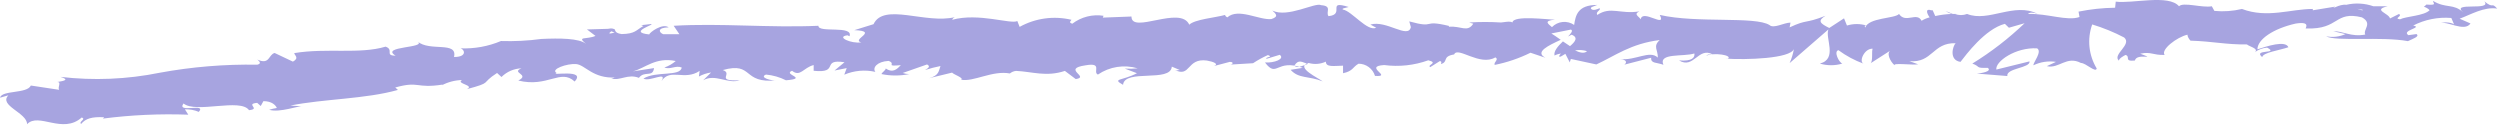 <?xml version="1.0" encoding="UTF-8"?> <svg xmlns="http://www.w3.org/2000/svg" width="205" height="11" viewBox="0 0 205 11" fill="none"> <g clip-path="url(#clip0_1141_33)"> <path d="M92.23 5.624L93.23 6.004C92.02 6.634 91.14 6.424 92.09 6.954C92.22 5.624 95.99 6.794 96.09 5.464L96.75 5.744C96.56 5.744 96.54 5.804 96.35 5.744C97.64 6.374 97.3 4.744 98.96 4.964C99.54 5.064 99.96 5.254 99.55 5.414L100.84 5.074C101.21 5.074 101.12 5.324 100.75 5.304L102.75 5.184C103.137 4.928 103.545 4.704 103.97 4.514C104.47 4.704 103.72 4.654 103.85 4.824L104.94 4.494C105.39 4.834 104.48 5.174 103.73 5.124C104.73 6.444 104.63 4.784 106.83 5.564L105.83 5.724C106.5 6.474 107.3 6.204 108.46 6.674C108.18 6.434 106.13 5.494 107.31 5.164C107.777 5.3 108.279 5.261 108.72 5.054C108.72 5.524 109.35 5.404 110.13 5.384V6.004C110.97 5.824 110.9 5.504 111.4 5.224C111.702 5.224 111.997 5.321 112.24 5.501C112.483 5.681 112.662 5.934 112.75 6.224C114.26 6.324 111.75 5.444 113.5 5.334C114.72 5.495 115.962 5.361 117.12 4.944C118 5.164 116.97 5.324 117.28 5.504L118.06 5.014C118.25 5.014 118.19 5.174 118.15 5.254C118.81 5.064 118.21 4.634 119.24 4.464C119.52 3.774 121.35 5.464 122.62 4.704C122.94 4.884 122.47 5.084 122.56 5.324C123.579 5.121 124.568 4.784 125.5 4.324L126.72 4.734C125.82 4.264 126.97 3.734 127.98 3.264C127.66 3.044 127.39 2.844 127.21 2.744L128.82 2.424C129.01 2.524 128.82 2.734 128.58 2.994C128.683 2.95 128.783 2.9 128.88 2.844C129.45 3.084 129.15 3.434 128.74 3.784L128.16 3.394C127.76 3.774 127.39 4.194 127.47 4.554C127.634 4.467 127.814 4.413 128 4.394C127.89 4.494 127.83 4.584 127.87 4.644C127.91 4.704 128.1 4.574 128.36 4.414L128.72 5.114L128.81 4.834L130.9 5.284C132.41 4.594 133.72 3.574 136.1 3.284C135.51 3.794 135.97 4.124 135.94 4.724C135.29 4.084 134.09 4.984 132.86 4.844C133.5 4.914 133.36 5.204 133.19 5.304L135.4 4.734C135.34 5.224 135.86 5.104 136.4 5.314C135.97 4.314 138.04 4.674 138.94 4.384C138.99 4.704 138.78 5.044 137.68 4.954C138.89 5.694 139.25 3.824 140.43 4.454C140.16 4.454 140.02 4.454 139.91 4.574C140.54 4.284 142.06 4.524 141.7 4.804H141.43C143.2 4.924 146.83 4.804 147.1 4.014C147.032 4.414 146.914 4.803 146.75 5.174L149.93 2.414C149.64 3.124 150.71 4.824 149.23 5.214C149.83 5.393 150.469 5.393 151.07 5.214C150.78 5.104 150.35 4.214 150.75 4.114C151.383 4.581 152.08 4.955 152.82 5.224C152.39 5.064 152.88 3.954 153.56 3.994C153.45 4.154 153.61 5.094 153.36 5.204L155.06 4.114C154.64 4.314 154.99 5.044 155.36 5.354C155.19 5.134 156.83 5.354 157.29 5.274L156.57 5.014C158.48 5.184 158.46 3.484 160.36 3.544C160.13 3.764 159.79 4.934 160.76 5.074C161.2 4.514 162.76 2.384 164.4 1.954L164.73 2.274L166.02 1.904C164.711 3.156 163.273 4.266 161.73 5.214C162.44 5.464 161.93 5.594 163 5.564C163.38 5.864 162.42 6.014 162.1 6.034L164.6 6.234C164.49 5.584 166.51 5.584 166.42 5.034L163.7 5.704C163.59 5.054 165.27 3.864 167.04 3.964C167.49 4.224 166.71 5.134 166.74 5.354C167.314 5.077 167.959 4.979 168.59 5.074L167.84 5.424C168.84 5.664 169.45 4.544 170.64 5.164C171.04 5.164 171.86 6.004 171.93 5.614C171.604 5.077 171.402 4.475 171.338 3.851C171.274 3.226 171.35 2.595 171.56 2.004C172.465 2.278 173.342 2.636 174.18 3.074C174.86 3.654 173.18 4.474 173.75 4.974C173.75 4.794 174.15 4.574 174.3 4.504C174.73 4.654 174.13 5.054 175.06 4.964C175.21 4.304 176.96 4.964 175.5 4.404C176.41 4.214 176.5 4.534 177.5 4.504C177.16 4.074 178.5 3.044 179.37 2.844C179.37 3.014 179.52 3.234 179.62 3.334C181.5 3.394 182.5 3.664 184.25 3.644C184.41 3.804 185.25 3.984 184.9 4.274C185.193 4.062 185.539 3.935 185.9 3.904C186.95 4.454 184.7 4.004 185.5 4.684C185.56 4.304 186.89 4.134 187.65 3.874C187.41 3.284 185.88 3.794 185.11 4.044C185.11 3.224 186.42 2.344 188.24 1.934C189.68 1.704 188.87 2.454 189.12 2.334C191.85 2.434 191.41 0.864 193.68 1.424C194.59 1.934 193.74 2.424 193.95 2.834C192.77 3.054 192.13 2.534 191.33 2.564L192.33 2.794C191.832 3.019 191.275 3.082 190.74 2.974C191.5 3.424 195.34 2.974 197.45 3.374C197.82 3.194 198.45 2.994 198.15 2.794L197.49 2.884C196.87 2.484 198.73 2.264 197.88 2.094C198.845 1.599 199.929 1.384 201.01 1.474L201.26 2.064C201.26 1.884 200.43 1.734 200.08 1.924C200.6 1.644 202.08 2.674 202.58 1.924L201.69 1.534C202.57 1.214 203.69 0.534 204.77 0.704C204.25 0.124 204.52 0.774 203.71 0.104C204.42 0.944 200.87 0.104 202 1.024C201.16 0.254 200.59 0.724 199.51 0.074C199.51 0.274 199.89 0.444 198.96 0.374C198.9 0.442 198.833 0.502 198.76 0.554H198.7H198.75C198.933 0.6 199.099 0.697 199.23 0.834C198.78 1.304 197.3 1.334 196.8 1.584C196.25 1.504 197.03 1.344 196.72 1.144L195.98 1.514C195.9 1.084 194.5 0.814 195.79 0.514H194.62C193.903 0.263 193.129 0.221 192.39 0.394C191.84 0.304 191.01 0.894 191.48 0.544L189.65 0.844V0.734C187.83 0.734 185.92 1.524 183.84 0.734C183.101 0.913 182.337 0.967 181.58 0.894L181.37 0.514C180.59 0.664 179.02 0.144 178.68 0.514C177.83 -0.486 174.87 0.314 173.49 0.134L173.44 0.634C172.432 0.646 171.427 0.753 170.44 0.954L170.52 1.394C169.52 1.754 167.9 1.094 166.3 1.144C166.4 0.984 166.81 1.024 167.1 1.144C165.18 0.144 163.05 1.854 161.3 1.144C160.978 1.267 160.622 1.267 160.3 1.144C160.336 1.154 160.374 1.154 160.41 1.144H160.13C159.94 1.064 159.74 0.974 159.53 0.904C159.684 1.007 159.853 1.088 160.03 1.144C159.579 1.162 159.131 1.218 158.69 1.314L158.48 0.844H158.36C157.88 0.674 157.97 1.064 158.23 1.424C157.997 1.483 157.774 1.577 157.57 1.704C157.18 0.944 156.26 1.954 155.72 1.144C155.39 1.534 153.22 1.434 152.95 2.264C152.95 2.154 152.79 2.104 153.06 2.094C152.535 1.933 151.974 1.933 151.45 2.094L151.21 1.504L150 2.294C149.26 1.924 149 1.714 149.69 1.294C147.92 1.984 148.26 1.544 146.75 2.244L146.82 1.854C146.29 1.854 145.43 2.374 145.1 2.054C143.91 1.314 139.16 1.924 136.1 1.224C136.69 2.364 134.67 0.704 134.54 1.584C134.36 1.314 133.93 1.164 134.43 0.934C132.86 1.184 132.07 0.494 130.98 1.224C130.8 0.954 131.32 0.834 131.16 0.674C131.03 0.734 130.66 0.904 130.49 0.744C130.32 0.584 130.72 0.524 130.97 0.404C129.36 0.404 129.2 1.264 129.08 2.044C128.804 1.855 128.47 1.769 128.137 1.802C127.804 1.835 127.493 1.984 127.26 2.224C126.98 1.974 126.51 1.704 127.51 1.614C126.95 1.614 124.08 1.224 124.02 1.844C123.84 1.694 123.23 1.844 123.08 1.844C122.211 1.789 121.339 1.789 120.47 1.844L120.81 1.944C120.32 2.694 119.81 2.104 118.81 2.194V2.124C116.52 1.574 117.81 2.374 115.56 1.754L115.69 2.224C115.47 3.224 113.69 1.624 112.37 2.014L112.85 2.274C112.13 2.624 110.85 0.904 110.12 0.784C109.97 0.694 110.37 0.644 110.59 0.574C108.71 -0.016 110.35 1.184 108.94 1.324C108.68 0.994 109.28 0.494 108.33 0.424C107.86 0.164 105.59 1.494 104.33 0.864C104.61 1.114 104.9 1.364 104.25 1.564C103.25 1.664 101.54 0.624 100.64 1.424C100.51 1.354 100.46 1.294 100.46 1.224C99.69 1.444 97.97 1.584 97.52 2.024C96.8 0.414 92.77 2.834 92.78 1.354L90.43 1.444L90.49 1.294C90.041 1.224 89.583 1.245 89.144 1.357C88.704 1.469 88.291 1.668 87.93 1.944C87.58 1.844 87.83 1.704 87.86 1.624C86.421 1.279 84.904 1.486 83.61 2.204L83.42 1.724C82.92 2.014 80.23 1.024 78.08 1.624C78.1 1.572 78.13 1.526 78.17 1.488C78.21 1.45 78.258 1.421 78.31 1.404C75.9 1.994 72.47 0.194 71.63 1.984L70.05 2.474C72.12 2.544 69.76 3.244 70.62 3.474C69.81 3.604 68.5 3.014 69.5 2.894L69.66 2.974C70 2.044 67.08 2.734 67.11 2.114C63.04 2.294 59.11 1.884 55.24 2.114L55.71 2.804H54.38C54.02 2.654 53.88 2.264 54.83 2.244C54.32 1.874 53.26 2.664 53.24 2.824C51.37 2.634 53.92 1.954 53.35 1.974L52.58 2.064L52.76 2.134C52.15 2.464 52.11 2.774 50.97 2.794C50.24 2.684 50.57 2.374 50.29 2.364C50.29 2.364 50.19 2.294 49.85 2.364L48.13 2.414L48.83 2.944C48.1 3.264 47.25 2.944 48.06 3.594C47.47 3.134 45.9 3.124 44.39 3.194C43.293 3.342 42.186 3.399 41.08 3.364C40.034 3.804 38.904 4.008 37.77 3.964C38.1 4.054 38.33 4.674 37.23 4.674C37.54 3.344 35.23 4.264 34.23 3.394C35.07 3.954 31.12 3.774 32.44 4.564C31.51 4.564 32.34 4.084 31.62 3.824C29.49 4.464 26.8 3.914 24.13 4.354C24.13 4.534 24.58 4.744 24.02 5.054L22.52 4.344C22 4.484 22.13 5.344 21.1 4.884C21.26 5.014 21.48 5.214 21.1 5.304C18.418 5.258 15.738 5.479 13.1 5.964C10.422 6.508 7.674 6.622 4.96 6.304C5.73 6.544 5.25 6.634 4.7 6.724C5.07 6.724 4.7 7.144 4.85 7.364L2.53 7.014C2.22 7.704 0.15 7.374 0 8.014L0.69 7.814C-0.14 8.654 2.23 9.244 2.22 10.184C3.16 9.184 5.14 11.034 6.7 9.634C7.1 9.774 6.42 9.974 6.65 10.164C7.03 9.714 7.54 9.564 8.54 9.614L8.44 9.724C10.761 9.426 13.102 9.319 15.44 9.404L15.16 8.964C15.551 8.95 15.94 9.022 16.3 9.174C16.98 8.404 14.44 9.324 15.05 8.484C16.05 9.324 19.72 8.024 20.42 9.034C21.42 8.934 20.07 8.524 21.09 8.434L21.38 8.694L21.6 8.294C22.28 8.294 22.6 8.614 22.7 8.854C22.486 8.886 22.275 8.936 22.07 9.004C22.97 9.264 24.5 8.644 24.81 8.724L23.81 8.654C26.56 8.104 29.98 8.124 32.63 7.374L32.41 7.174C34.41 6.614 34.07 7.284 36.31 6.934L36.23 6.994C36.742 6.723 37.311 6.575 37.89 6.564C37.33 6.864 38.99 6.984 38.27 7.314C40.46 6.724 39.34 6.894 40.76 5.984L41.12 6.314C41.557 5.878 42.143 5.624 42.76 5.604C41.85 5.974 43.51 6.094 42.5 6.604C44.91 7.204 45.97 5.604 47.12 6.684C48.12 5.624 45.04 6.234 45.64 5.984C45.11 5.684 46.49 5.194 47.24 5.254C47.99 5.314 48.6 6.464 50.5 6.354C50.32 6.354 50.31 6.434 50.12 6.434C50.84 6.654 51.49 6.024 52.39 6.384C52.85 5.764 53.53 6.384 53.63 5.584L51.89 5.854C52.89 5.604 53.75 4.654 55.41 5.004C55.138 5.24 54.822 5.42 54.48 5.534C54.97 5.734 55.4 5.334 55.9 5.534C55.8 6.304 53.79 5.804 52.76 6.444C53.28 6.744 54.76 5.784 54.24 6.654C54.96 5.554 56.12 6.654 57.37 5.814L57.31 6.274C57.621 6.104 57.959 5.993 58.31 5.944L57.66 6.584C58.66 6.014 59.66 6.914 60.66 6.584C58.57 6.674 60.17 6.044 59.27 5.744C61.83 5.034 60.81 6.894 63.69 6.584C63.3 6.654 62.21 6.354 62.81 6.114C63.381 6.167 63.937 6.326 64.45 6.584C66.36 6.424 64.14 6.114 64.95 5.804C65.62 6.344 65.88 5.544 66.72 5.334V5.804C68.91 6.034 67.27 4.804 69.25 5.104L68.43 5.784L69.43 5.584L69.23 6.124C70.035 5.782 70.927 5.701 71.78 5.894C71.52 5.574 71.9 5.044 72.87 4.994C73.54 5.254 72.51 5.454 73.87 5.344C73.57 5.644 73.24 6.024 72.63 5.614C72.63 5.764 72.34 5.914 72.28 6.074C73.032 6.23 73.808 6.23 74.56 6.074C74.376 6.074 74.194 6.044 74.02 5.984L76.02 5.284C76.34 5.454 76.09 5.604 75.85 5.744C76.267 5.609 76.691 5.499 77.12 5.414C76.97 5.804 77.02 6.194 76.18 6.414L78.07 5.954C78.2 6.114 79.07 6.394 78.81 6.534C79.81 6.744 81.37 5.754 82.81 6.024C82.955 5.905 83.133 5.831 83.32 5.814C84.64 5.874 85.8 6.324 87.32 5.814L88.21 6.484C89.42 6.304 87.01 5.644 89.03 5.354C90.46 5.104 89.57 5.924 90.03 6.114C90.501 5.792 91.038 5.579 91.602 5.491C92.166 5.403 92.743 5.441 93.29 5.604C92.938 5.642 92.583 5.649 92.23 5.624ZM107.23 5.244C106.93 5.344 106.35 5.654 106.14 5.374C106.49 4.834 106.75 5.094 107.25 5.244H107.23ZM130.08 4.244C129.86 4.394 129.53 4.314 129.15 4.134C129.477 4.076 129.812 4.096 130.13 4.194L130.08 4.244ZM193.72 0.854C193.06 0.654 193.29 0.724 193.74 0.804L193.72 0.854ZM195.07 1.034C195.21 0.974 195.2 0.904 195.14 0.844C195.05 0.964 194.74 0.974 194.4 0.944C194.52 1.014 194.69 1.104 195.13 0.984L195.07 1.034ZM50.13 2.564L50.4 2.674C49.79 2.834 49.95 2.704 50.13 2.564Z" fill="#A7A4E0"></path> </g> <defs> <clipPath id="clip0_1141_33"> <rect width="205" height="11" fill="white"></rect> </clipPath> </defs> </svg> 